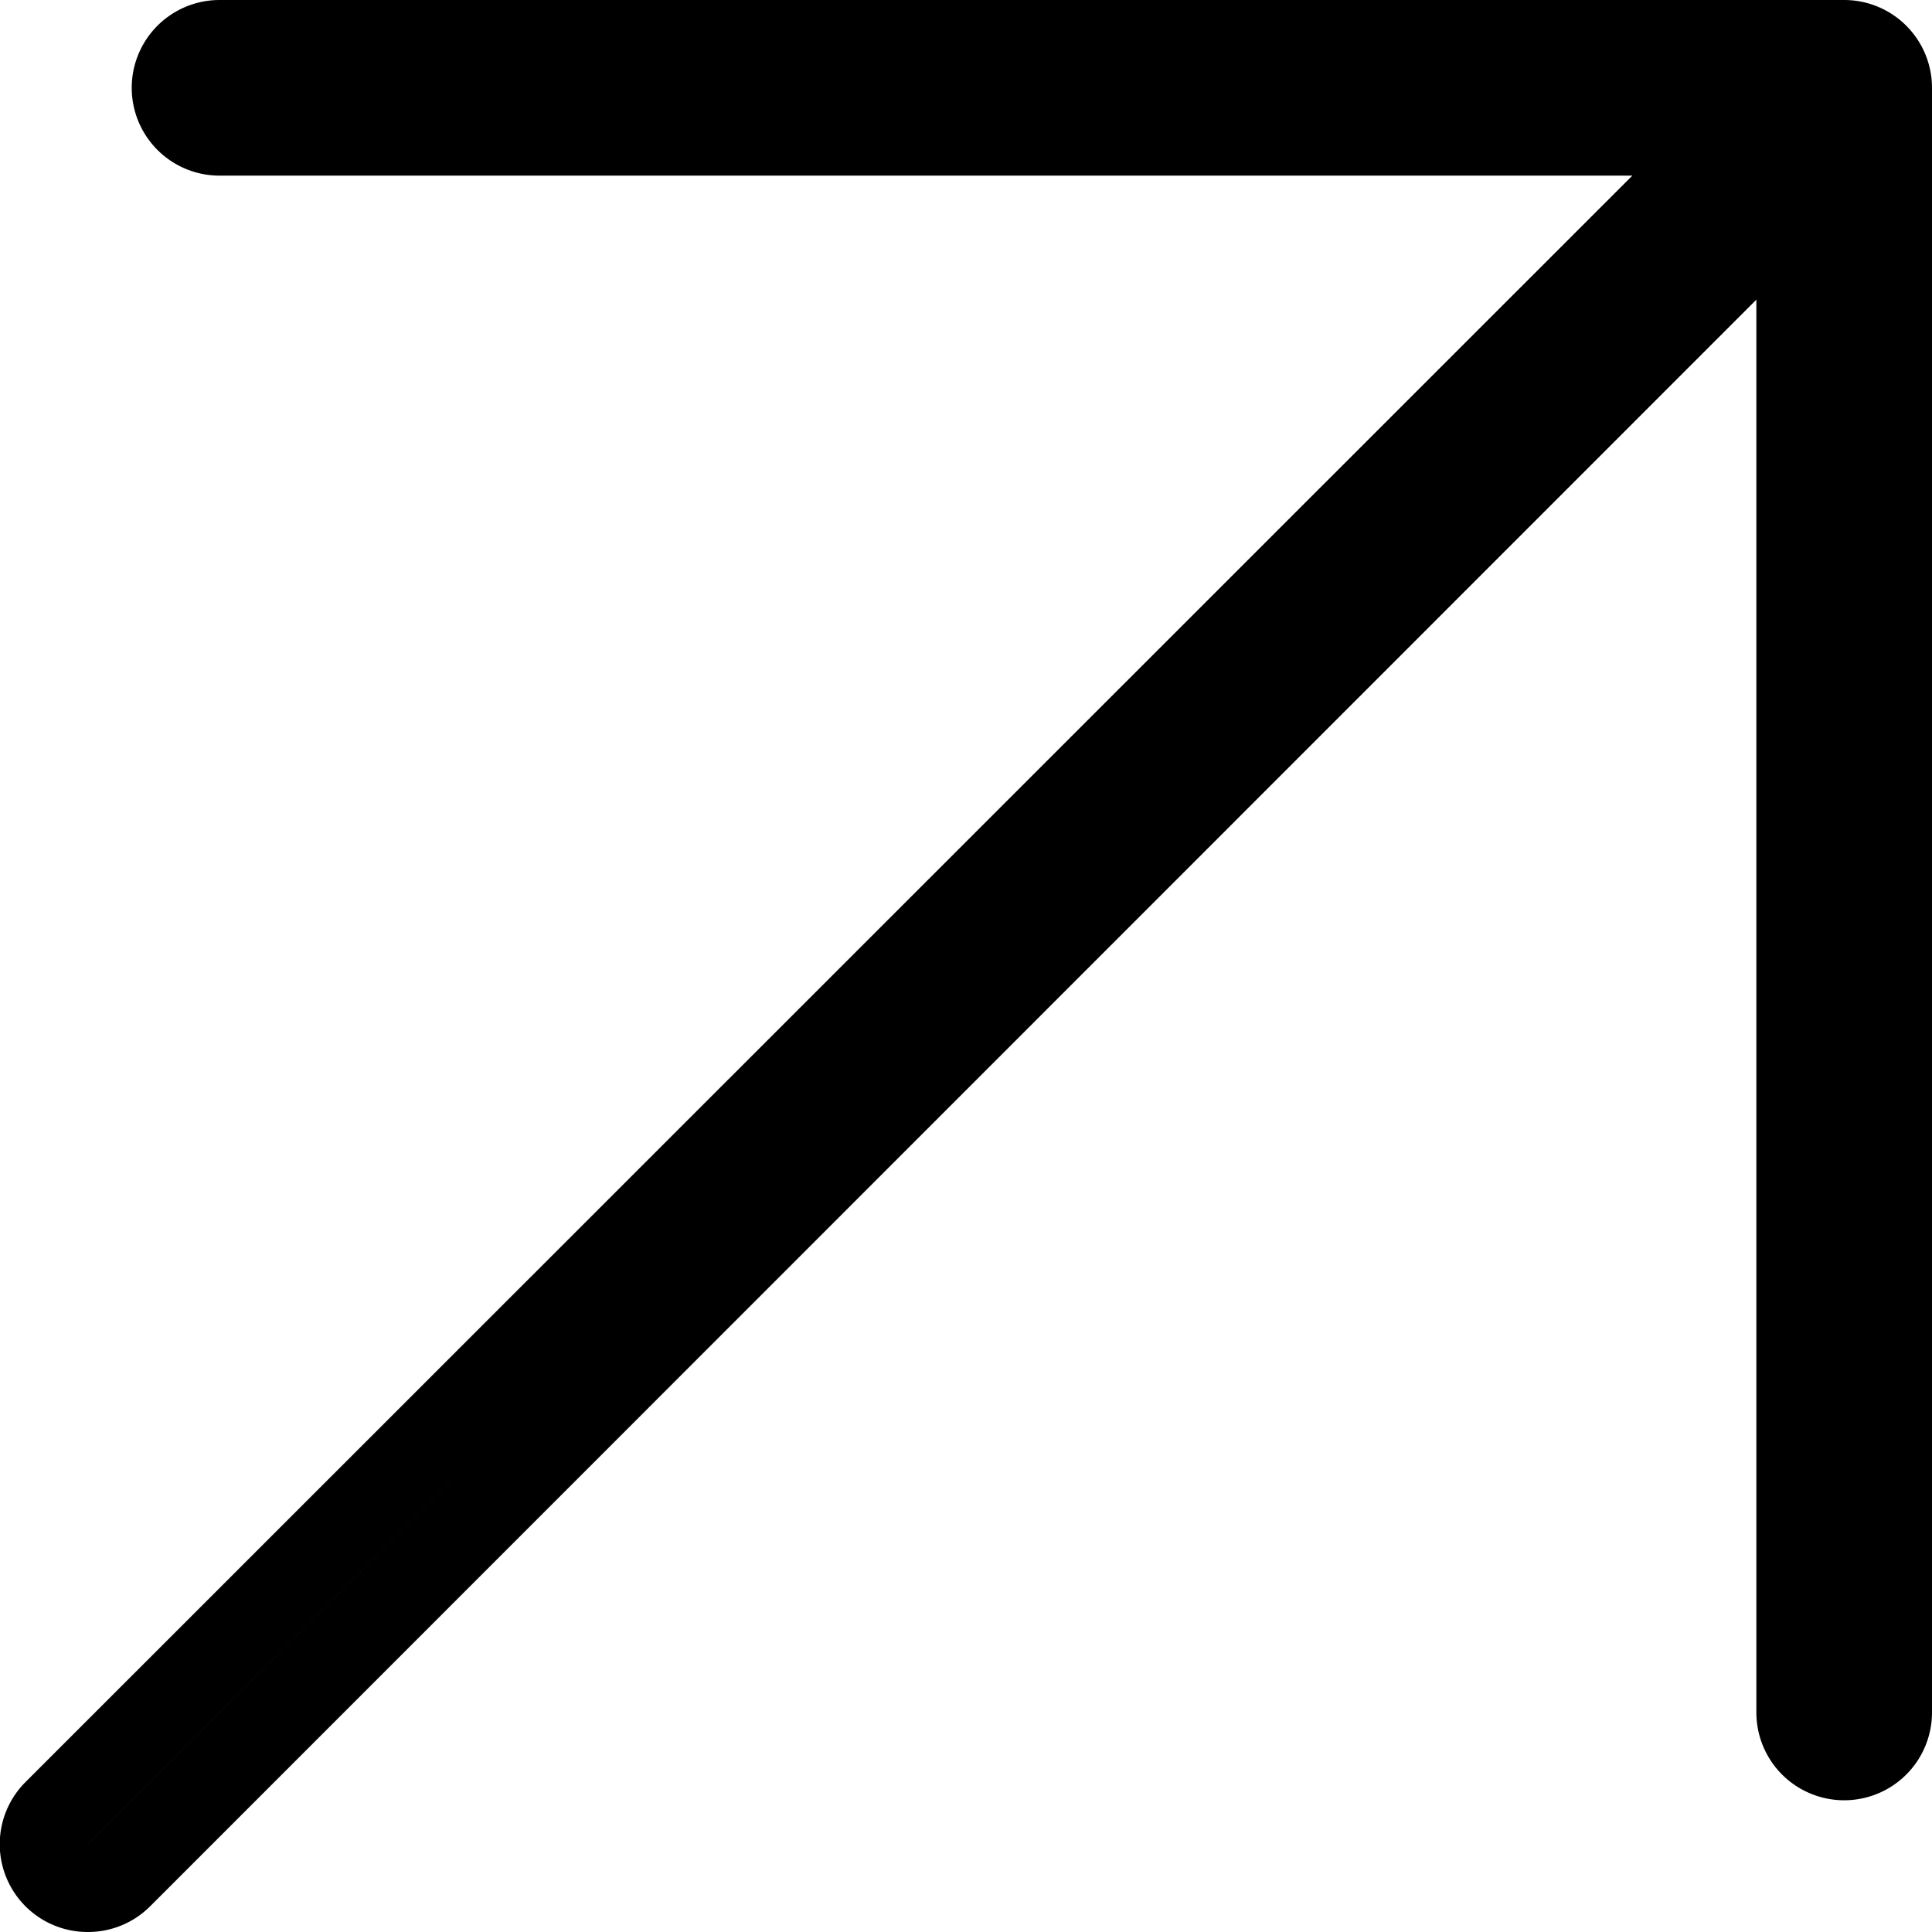 <svg xmlns="http://www.w3.org/2000/svg" xmlns:xlink="http://www.w3.org/1999/xlink" viewBox="0 0 44 44"><defs><style>.cls-1,.cls-4{fill:none;}.cls-2{clip-path:url(#clip-path);}.cls-3{fill:#0e1114;}.cls-4{stroke:#000;stroke-miterlimit:10;stroke-width:2px;}</style><clipPath id="clip-path"><rect class="cls-1" width="44" height="44"/></clipPath></defs><title>arrow-up-short</title><g id="Слой_2" data-name="Слой 2"><g id="Слой_1-2" data-name="Слой 1"><g class="cls-2"><path class="cls-3" d="M2,43a1,1,0,0,0,.71-.29L41,4.41V39a1,1,0,0,0,2,0V2a1,1,0,0,0-1-1H5A1,1,0,0,0,5,3H39.59L1.29,41.29a1,1,0,0,0,0,1.42A1,1,0,0,0,2,43"/><path class="cls-4" d="M2,43a1,1,0,0,0,.71-.29L41,4.41V39a1,1,0,0,0,2,0V2a1,1,0,0,0-1-1H5A1,1,0,0,0,5,3H39.59L1.29,41.29a1,1,0,0,0,0,1.42A1,1,0,0,0,2,43Z"/></g></g></g></svg>